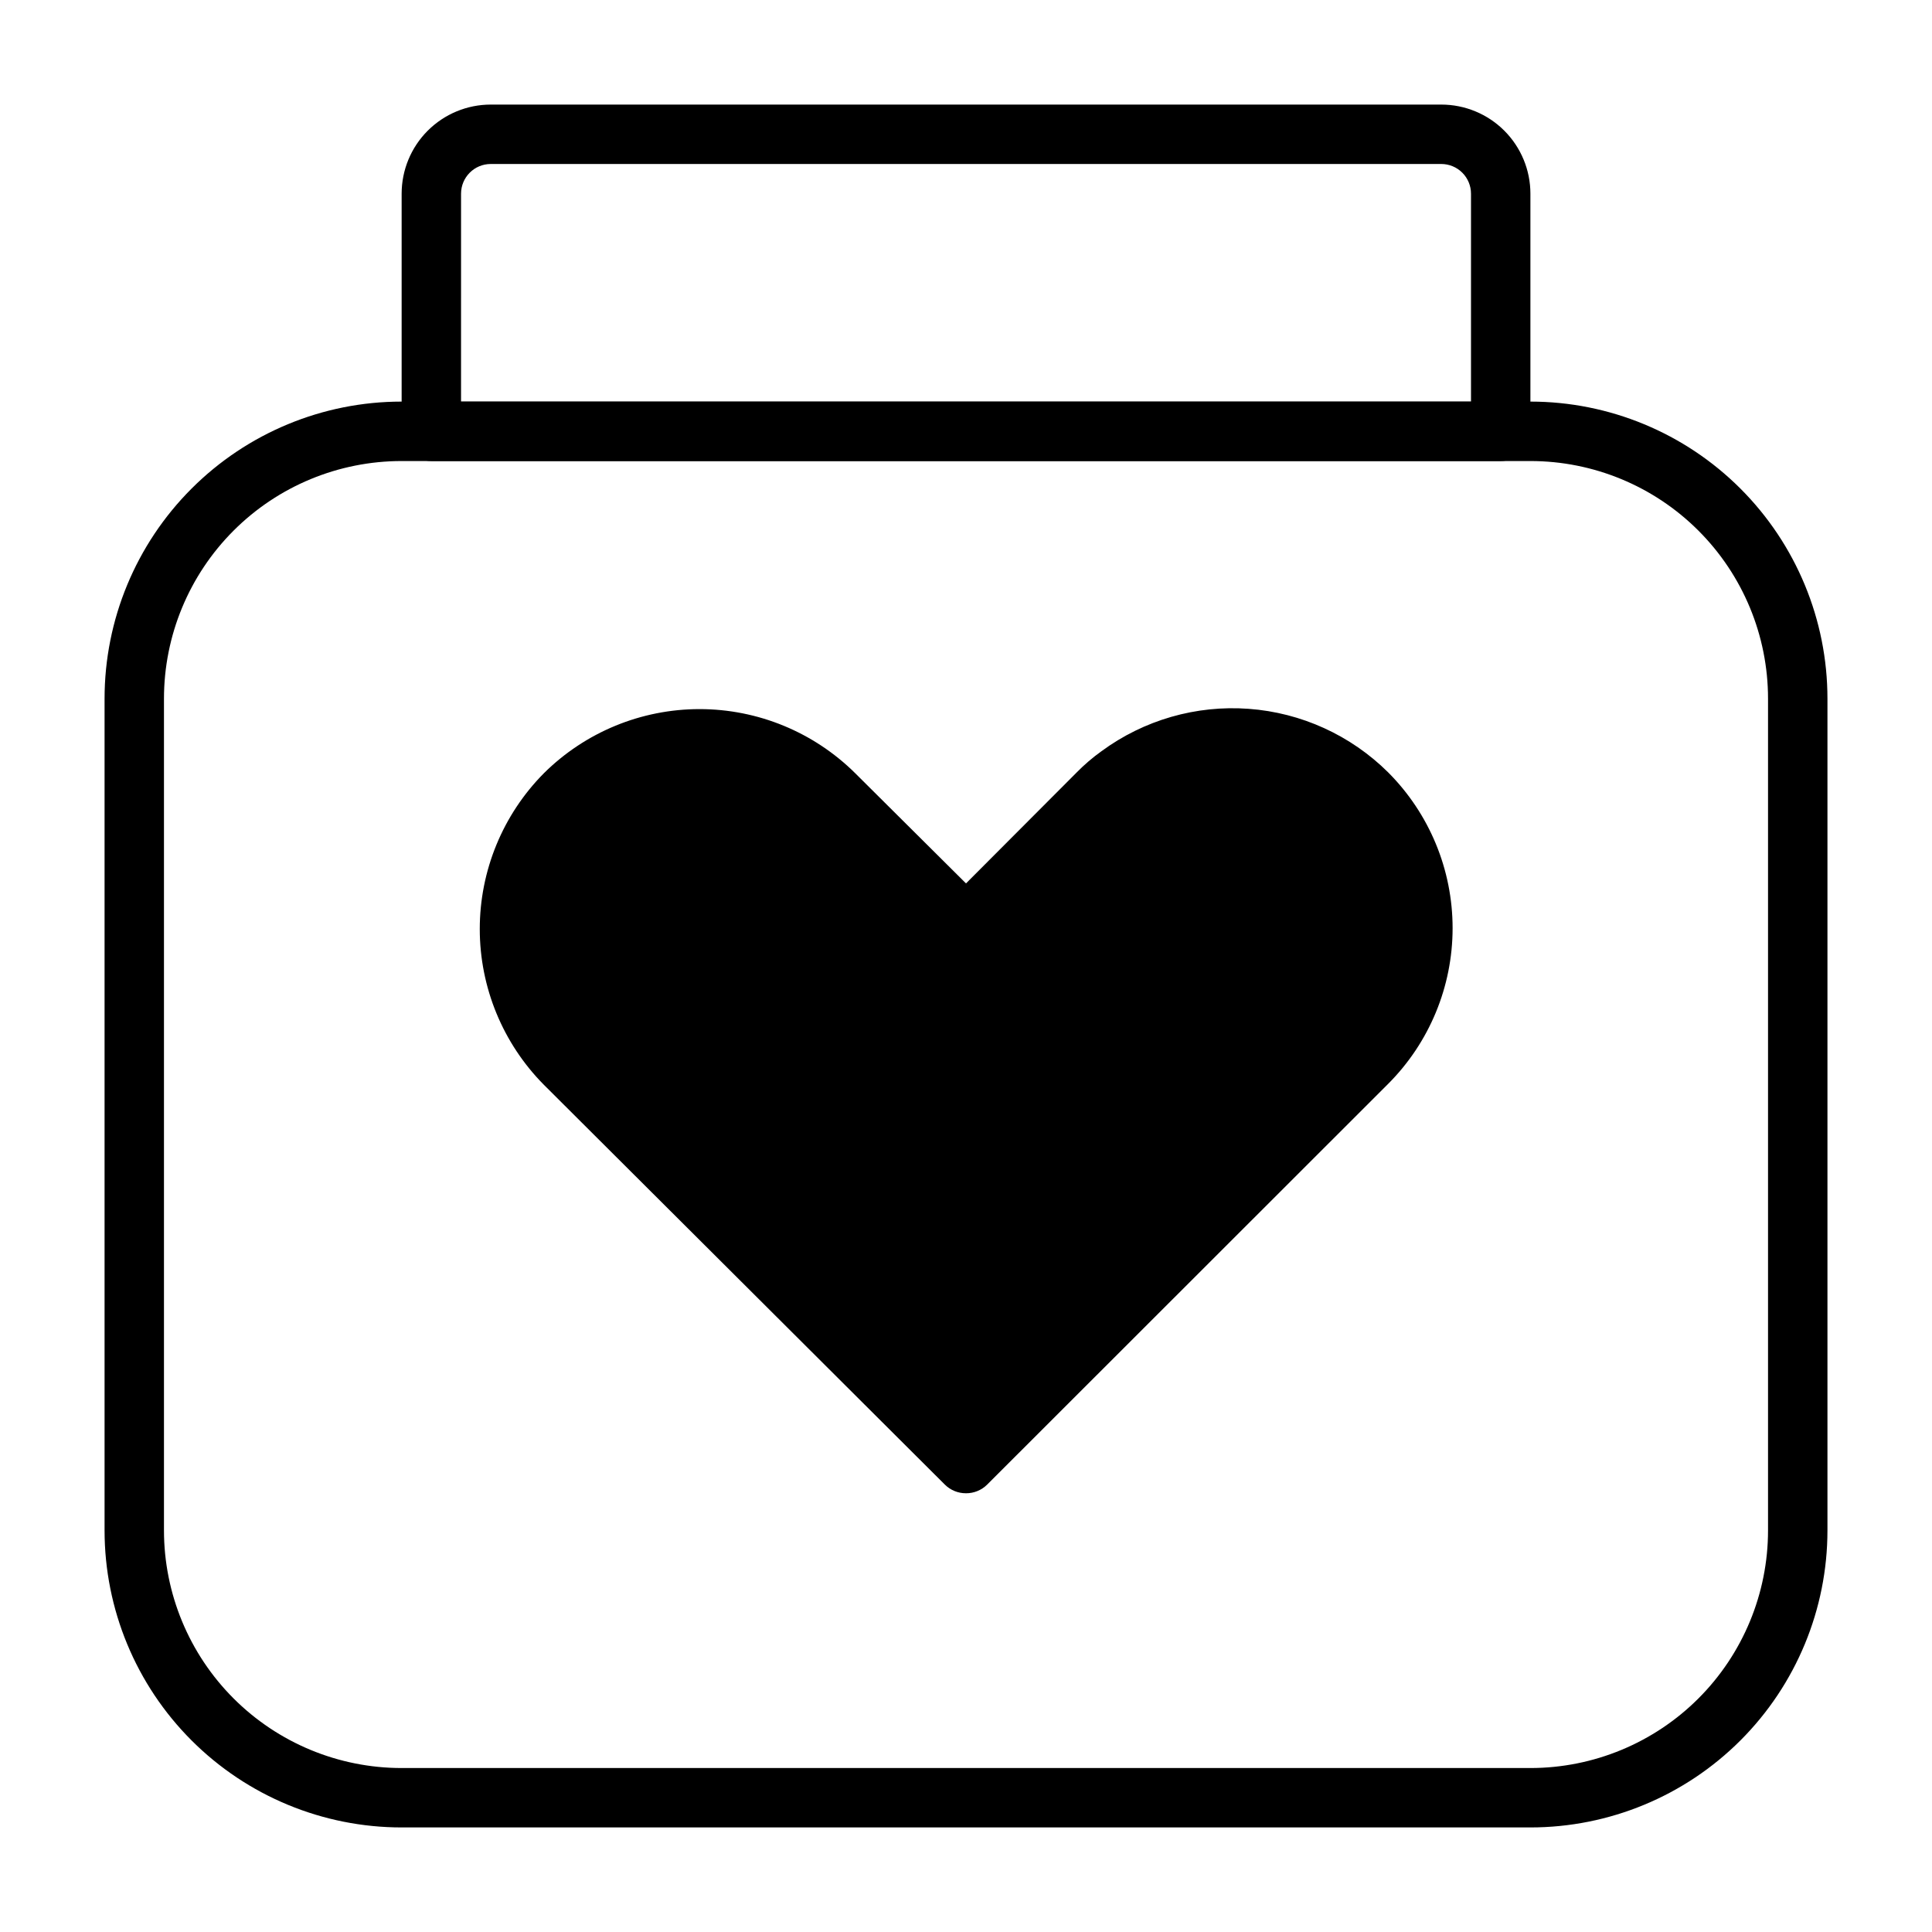 <?xml version="1.0" encoding="UTF-8"?>
<!-- Uploaded to: SVG Repo, www.svgrepo.com, Generator: SVG Repo Mixer Tools -->
<svg fill="#000000" width="800px" height="800px" version="1.1" viewBox="144 144 512 512" xmlns="http://www.w3.org/2000/svg">
 <g>
  <path d="m549.57 628.29h-299.14c-20.879 0-40.898-8.297-55.664-23.059-14.762-14.762-23.055-34.785-23.055-55.664v-220.42c0-20.875 8.293-40.898 23.055-55.66 14.766-14.766 34.785-23.059 55.664-23.059h299.14c20.879 0 40.902 8.293 55.664 23.059 14.762 14.762 23.059 34.785 23.059 55.66v220.42c0 20.879-8.297 40.902-23.059 55.664s-34.785 23.059-55.664 23.059zm-299.14-362.11c-16.703 0-32.719 6.633-44.531 18.445-11.809 11.809-18.445 27.828-18.445 44.527v220.42c0 16.703 6.637 32.723 18.445 44.531 11.812 11.809 27.828 18.445 44.531 18.445h299.14c16.703 0 32.723-6.637 44.531-18.445s18.445-27.828 18.445-44.531v-220.42c0-16.699-6.637-32.719-18.445-44.527-11.809-11.812-27.828-18.445-44.531-18.445z"/>
  <path d="m541.7 266.18h-283.39c-4.348 0-7.871-3.527-7.871-7.875v-62.977c0-6.262 2.488-12.27 6.918-16.699 4.43-4.426 10.434-6.914 16.699-6.914h251.9c6.266 0 12.273 2.488 16.699 6.914 4.43 4.43 6.918 10.438 6.918 16.699v62.977c0 2.09-0.828 4.09-2.305 5.566-1.477 1.477-3.481 2.309-5.566 2.309zm-275.52-15.746h267.65v-55.105c0-2.086-0.832-4.09-2.309-5.566-1.477-1.473-3.477-2.305-5.566-2.305h-251.9c-4.348 0-7.871 3.523-7.871 7.871z"/>
  <path d="m400 539.73c-2.094 0.012-4.106-0.809-5.59-2.281l-106.27-105.96c-10.887-10.984-16.996-25.824-16.996-41.289 0-15.469 6.109-30.309 16.996-41.289 10.969-10.883 25.797-16.992 41.25-16.992s30.277 6.109 41.25 16.992l29.363 29.203 29.363-29.441h-0.004c2.016-2.047 4.199-3.918 6.535-5.59 11.25-8.277 25.086-12.266 39.016-11.238 13.93 1.023 27.035 6.992 36.949 16.828 10.945 10.953 17.094 25.805 17.094 41.289 0 15.484-6.148 30.336-17.094 41.289l-106.27 106.2c-1.484 1.473-3.496 2.293-5.586 2.281z"/>
  <path d="m329.15 347.41c-11.309-0.02-22.16 4.461-30.16 12.449-8.004 7.992-12.5 18.84-12.496 30.148 0 11.309 4.504 22.152 12.508 30.141l101 100.6 100.76-100.68c7.969-8.008 12.441-18.848 12.441-30.148s-4.473-22.141-12.441-30.148c-7.277-7.203-16.898-11.555-27.113-12.262-10.215-0.707-20.344 2.273-28.543 8.402-1.676 1.125-3.234 2.418-4.644 3.859l-34.875 35.031c-1.477 1.488-3.488 2.328-5.586 2.328-2.102 0-4.113-0.84-5.59-2.328l-34.875-35.031c-8.07-8.012-19.012-12.465-30.387-12.359z"/>
 </g>
</svg>